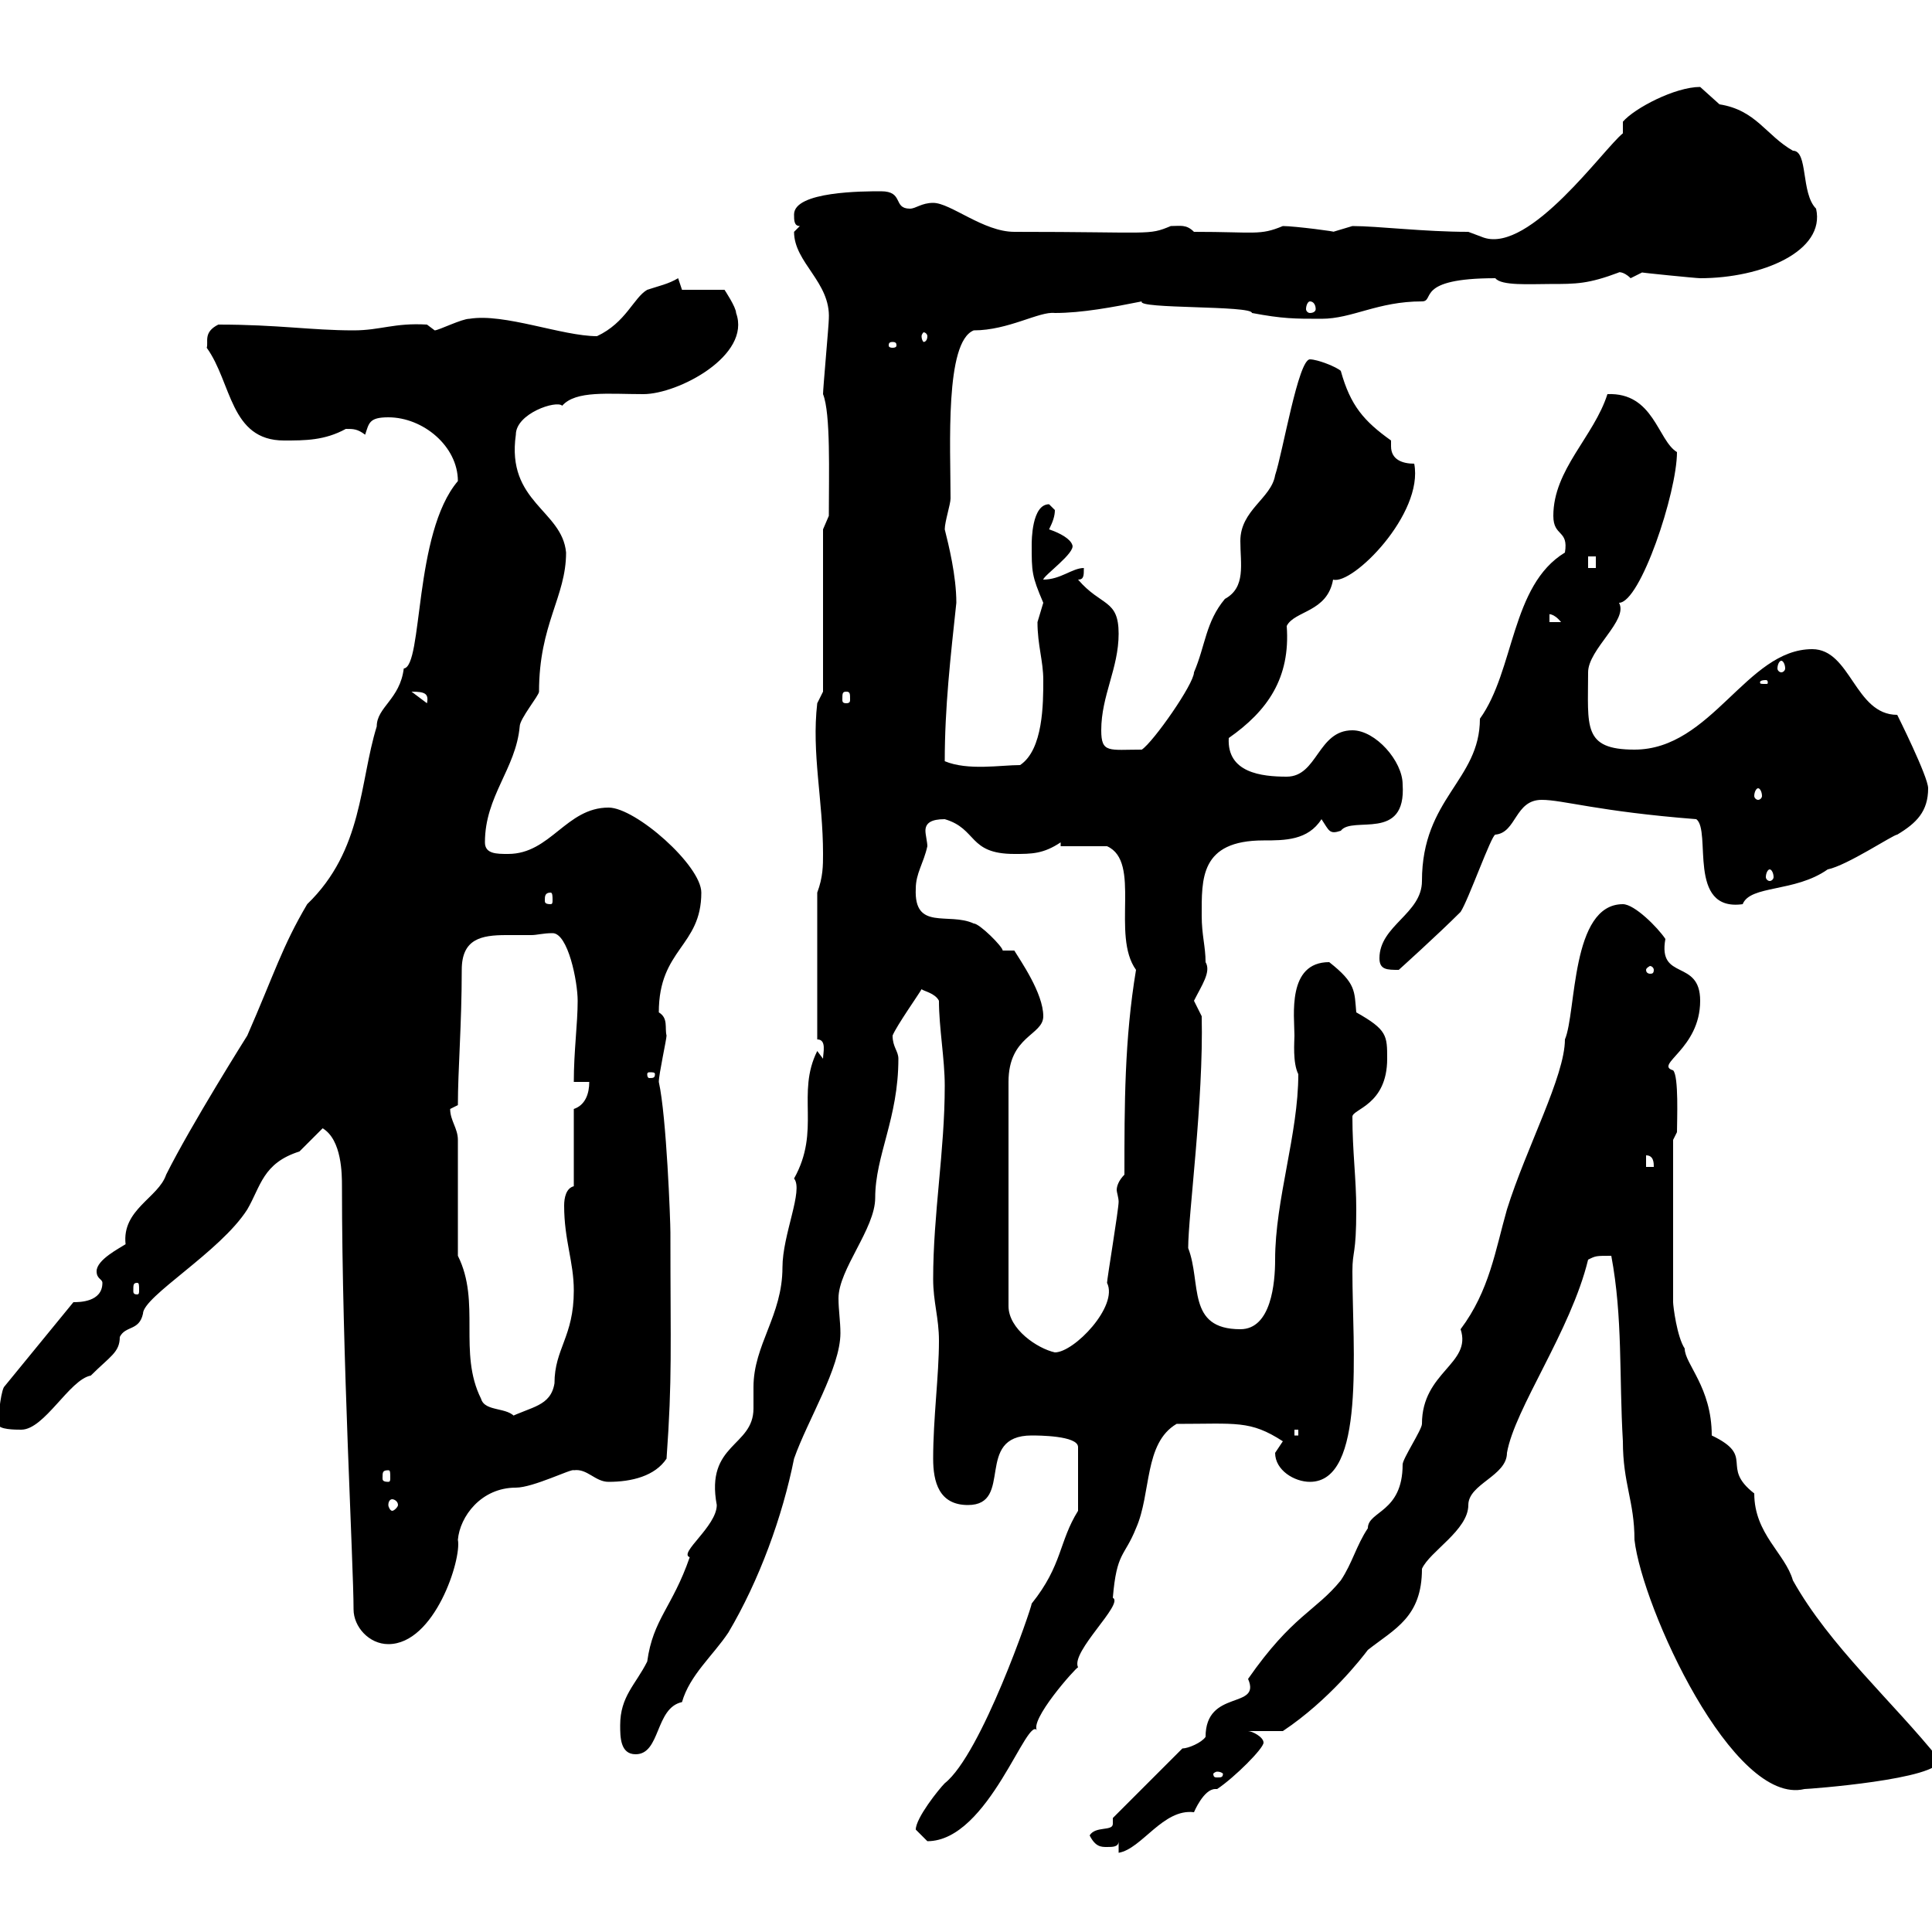 <svg xmlns="http://www.w3.org/2000/svg" xmlns:xlink="http://www.w3.org/1999/xlink" width="300" height="300"><path d="M173.70 285.90L173.70 287.70C177.30 287.10 180.60 280.80 185.40 281.40C185.40 281.40 186.90 277.80 188.70 277.80C188.70 277.80 188.70 277.80 189 277.80C191.70 276 196.20 271.50 196.20 270.60C196.20 269.70 194.40 268.80 193.80 268.80L199.20 268.80C206.40 264 211.50 257.40 212.40 256.20C216.60 252.90 220.80 251.10 220.80 243.60C222 240.90 228 237.60 228 233.70C228 230.40 234 229.20 234 225.60C235.20 218.70 243.90 206.70 246.60 195.60C247.80 195 247.80 195 250.20 195C252 204.60 251.40 213.60 252 223.80C252 230.40 253.80 233.10 253.80 239.10C255 249.60 269.10 280.50 280.20 277.80C280.80 277.80 301.20 276.30 301.20 273.30C294 264.30 284.10 255.60 278.40 245.40C277.20 241.20 272.40 238.20 272.40 231.90C267 227.70 272.70 226.20 265.80 222.90C265.80 215.40 261.60 211.80 261.60 209.40C260.40 207.60 259.80 202.80 259.80 202.20L259.80 177L260.40 175.80C260.40 174 260.70 167.10 259.80 166.20C256.80 165.30 264 162.90 264 155.40C264 148.80 257.40 152.40 258.60 145.80C257.40 144 253.80 140.40 252 140.40C243.90 140.40 244.80 157.20 243 161.40C243 167.10 237 178.20 234 187.80C232.20 194.10 231.30 200.40 226.80 206.40C228.60 211.80 220.80 213 220.80 221.10C220.80 222 217.80 226.50 217.80 227.40C217.80 234.90 212.40 234.60 212.40 237.30C210.60 240 210 242.70 208.20 245.40C204.30 250.20 200.70 250.80 193.80 260.70C195.90 265.50 187.20 262.20 187.20 269.70C186.60 270.60 184.50 271.50 183.60 271.50L172.80 282.30C172.80 282.60 172.80 282.60 172.80 283.20C172.80 284.40 170.10 283.50 169.20 285C170.10 286.80 171 286.80 171.90 286.80C172.80 286.80 173.70 286.80 173.70 285.90ZM142.20 284.10C142.20 284.10 144 285.90 144 285.90C153.60 285.90 159.60 265.80 161.10 268.80C159.60 267.30 167.10 258.90 167.40 258.90C166.20 256.50 174.60 249 172.80 248.10C173.40 240.90 174.60 241.80 176.40 237.30C178.80 231.90 177.60 224.10 182.70 221.10C192 221.10 194.10 220.50 199.20 223.80C199.20 223.80 198 225.60 198 225.60C198 228.30 201 230.10 203.40 230.10C212.10 230.10 210 209.40 210 197.40C210 194.10 210.60 195 210.60 187.80C210.60 183 210 178.80 210 173.40C210 172.20 215.40 171.60 215.40 164.40C215.40 160.80 215.40 159.90 210.60 157.20C210.30 153.90 210.60 152.70 206.40 149.40C199.80 149.40 201 157.80 201 160.80C201 161.70 200.70 165 201.60 166.80C201.60 176.10 198 186.30 198 195.60C198 199.20 197.40 206.40 192.60 206.40C184.20 206.40 186.60 199.20 184.50 193.80C184.50 188.70 186.90 171 186.60 157.80C186.60 157.80 185.40 155.40 185.40 155.40C186.60 153 188.10 150.90 187.20 149.40C187.20 147 186.60 145.20 186.60 142.20C186.60 136.50 186.30 130.50 196.20 130.50C199.50 130.50 203.10 130.50 205.20 127.20C206.40 129 206.40 129.60 208.20 129C210 126.60 218.40 130.80 217.80 121.80C217.80 118.20 213.60 113.40 210 113.40C204.60 113.40 204.60 120.60 199.80 120.60C195.90 120.60 190.50 120 190.80 114.60C196.80 110.40 200.40 105.30 199.80 97.20C201 94.80 206.10 95.10 207 90C210 90.90 221.10 79.80 219.60 72C217.80 72 216 71.40 216 69.30C216 69.30 216 69 216 68.40C211.80 65.40 209.70 63 208.20 57.60C207.60 57 204.60 55.80 203.40 55.80C201.60 55.80 199.20 70.20 198 73.80C197.40 77.40 192.60 79.20 192.60 84C192.60 87.60 193.50 91.20 190.20 93C187.20 96.60 187.20 100.20 185.40 104.40C185.40 106.20 179.10 115.20 177.30 116.40C172.20 116.40 171 117 171 113.40C171 108 173.70 103.80 173.70 98.40C173.70 93 171 94.20 167.40 90C168.30 90 168.30 89.40 168.30 88.20C166.50 88.20 164.70 90 162 90C162 89.40 167.10 85.80 166.50 84.60C166.20 83.70 164.70 82.80 162.90 82.20C163.50 81 163.80 80.10 163.80 79.20C163.80 79.20 162.90 78.30 162.90 78.30C160.20 78.30 160.20 84 160.20 84.60C160.20 88.80 160.20 89.40 162 93.60C162 93.60 161.10 96.60 161.10 96.60C161.10 100.20 162 102.60 162 105.60C162 109.20 162 116.40 158.40 118.80C155.40 118.80 150.30 119.70 146.70 118.20C146.70 109.80 147.60 102 148.50 93.60C148.50 89.40 147.30 84.60 146.70 82.20C146.70 81 147.60 78.30 147.60 77.40C147.60 69.30 146.70 53.10 151.20 51.30C156.60 51.30 161.40 48.30 163.80 48.60C168 48.60 172.80 47.70 177.30 46.80C176.40 48 194.40 47.40 194.40 48.60C199.20 49.50 201 49.50 205.20 49.50C210 49.50 213.90 46.80 220.80 46.80C222.90 46.80 219.60 43.20 232.20 43.20C233.10 44.40 237.60 44.10 240.60 44.10C244.80 44.10 246.60 44.10 251.40 42.30C251.10 42.30 252 42 253.20 43.20C253.20 43.20 255 42.30 255 42.30C254.40 42.30 263.40 43.20 264 43.20C273.60 43.20 283.50 39 282 32.40C279.60 30 280.80 23.40 278.40 23.40C274.20 21 272.70 17.10 267 16.20C267 16.20 264 13.50 264 13.50C260.10 13.50 253.80 16.80 252 18.90L252 20.70C249 23.10 237.60 39.30 230.40 36.90C230.40 36.90 228 36 228 36C221.10 36 213.90 35.10 210 35.10C210 35.10 207 36 207 36C207.90 36 201 35.10 199.20 35.10C195.60 36.60 195 36 185.40 36C184.20 34.80 183.30 35.10 181.80 35.10C178.20 36.60 179.10 36 157.50 36C152.70 36 147.60 31.50 144.90 31.50C143.10 31.50 142.20 32.40 141.30 32.40C138.60 32.40 140.40 29.70 136.80 29.70C134.10 29.70 123.30 29.70 123.30 33.30C123.30 34.20 123.30 35.10 124.20 35.10C124.20 35.10 123.30 36 123.30 36C123.30 40.80 129 43.80 128.70 49.50C128.70 50.40 127.80 60.30 127.80 61.20C129 64.20 128.70 73.50 128.70 80.10L127.80 82.20L127.80 107.40L126.90 109.20C126 117 127.80 124.20 127.80 132.60C127.80 134.40 127.80 136.20 126.90 138.60L126.90 161.40C128.40 161.40 127.80 163.50 127.80 164.40L126.90 163.20C123.60 169.80 127.50 175.50 123.30 183C124.80 184.80 121.50 191.70 121.50 196.80C121.50 204.30 117 208.80 117 215.40C117 216 117 217.50 117 218.70C117 224.70 109.50 224.10 111.30 233.70C111.30 237 105.30 241.20 107.10 241.80C104.40 249.60 101.40 251.40 100.50 258C98.70 261.60 96.30 263.40 96.30 267.90C96.30 269.70 96.30 272.40 98.70 272.40C102.60 272.40 101.70 265.20 105.90 264.30C107.10 260.10 110.70 257.10 113.10 253.50C117.90 245.40 121.50 235.50 123.30 226.50C125.40 220.50 130.50 212.40 130.50 207C130.50 205.20 130.20 203.40 130.20 201.60C130.20 197.10 135.90 190.80 135.90 186C135.90 179.40 139.50 173.70 139.50 164.40C139.50 163.20 138.60 162.60 138.60 160.80C139.20 159.30 142.80 154.20 143.10 153.60C143.40 153.90 145.20 154.20 145.80 155.40C145.80 159.60 146.70 164.40 146.70 168.60C146.70 178.80 144.90 188.40 144.90 198.60C144.90 202.20 145.80 204.60 145.80 208.20C145.80 213.60 144.90 220.20 144.90 226.50C144.90 230.10 145.80 233.70 150.30 233.70C157.50 233.70 151.20 222.90 160.20 222.90C161.10 222.90 167.40 222.90 167.40 224.70L167.40 234.60C164.40 239.40 165 243 160.20 249C160.20 249.60 152.40 272.40 146.70 276.90C145.80 277.80 142.20 282.30 142.20 284.10ZM189 275.10C189.60 275.10 189.90 275.40 189.90 275.40C189.90 276 189.60 276 189 276C188.70 276 188.40 276 188.40 275.40C188.40 275.40 188.70 275.10 189 275.10ZM53.10 184.20C53.10 210.60 54.90 243 54.90 249.90C54.90 252.60 57.30 255.30 60.30 255.30C67.50 255.30 71.70 242.10 71.10 239.10C71.40 235.50 74.70 231 80.10 231C82.80 231 88.80 228 89.10 228.30C91.20 228 92.40 230.10 94.50 230.10C98.10 230.10 101.70 229.20 103.50 226.50C104.40 213.90 104.10 209.70 104.10 191.40C104.10 189.60 103.50 173.40 102.30 168C102.30 166.80 103.50 161.40 103.50 160.80C103.20 159.60 103.80 158.10 102.30 157.20C102.30 147.30 108.90 147 108.90 138.60C108.90 134.40 98.70 125.40 94.50 125.40C87.90 125.40 85.50 132.60 78.90 132.60C77.10 132.60 75.30 132.60 75.30 130.80C75.30 123.60 80.10 119.40 80.70 112.80C80.70 111.60 83.70 108 83.70 107.40C83.70 96.90 87.90 92.70 87.90 85.80C87.30 79.20 78.60 78 80.10 67.50C80.10 64.20 86.40 62.10 87.30 63C89.40 60.60 94.50 61.20 99.90 61.20C105.30 61.20 116.70 55.20 114.30 48.60C114.30 47.70 112.50 45 112.50 45L105.90 45L105.30 43.20C103.80 44.10 102.30 44.40 100.50 45C98.40 46.20 97.20 50.10 92.70 52.20C87.30 52.20 78.30 48.60 72.90 49.50C71.70 49.50 68.10 51.30 67.50 51.30L66.30 50.40C61.20 50.10 59.10 51.30 54.90 51.30C48.30 51.30 43.20 50.40 33.90 50.40C31.50 51.60 32.40 53.10 32.10 54C36 59.40 35.70 68.40 44.10 68.40C47.40 68.40 50.40 68.40 53.70 66.60C54.90 66.60 55.50 66.60 56.70 67.50C57.30 65.70 57.30 64.80 60.30 64.80C65.70 64.80 71.10 69.30 71.10 74.70C64.20 82.80 65.70 103.50 62.70 103.80C62.10 108.60 58.50 109.80 58.50 112.80C55.80 121.50 56.40 132 47.70 140.40C43.80 147 42.60 151.20 38.40 160.80C38.40 160.80 29.70 174.60 25.80 182.40C24.60 186 18.90 187.80 19.50 193.20C18.60 193.80 15 195.60 15 197.40C15 198.60 15.90 198.60 15.90 199.20C15.90 202.20 12.30 202.20 11.40 202.20L0.60 215.40C0 216.60-0.30 220.80-0.30 221.10C-0.30 222 2.40 222 3.30 222C6.90 222 10.80 214.20 14.10 213.60C17.10 210.60 18.60 210 18.60 207.60C19.50 205.80 21.60 206.70 22.20 204C22.20 201.30 34.20 194.40 38.40 187.80C40.50 184.20 40.80 180.60 46.50 178.80C47.70 177.60 49.50 175.80 50.10 175.20C53.10 177 53.10 182.40 53.10 184.20ZM60.90 232.80C61.20 232.80 61.80 233.10 61.80 233.70C61.80 234 61.20 234.60 60.90 234.60C60.60 234.60 60.30 234 60.30 233.70C60.30 233.10 60.60 232.80 60.90 232.80ZM60.30 228.30C60.60 228.30 60.60 228.60 60.60 229.50C60.60 229.80 60.60 230.10 60.30 230.10C59.40 230.10 59.40 229.80 59.40 229.50C59.40 228.60 59.40 228.30 60.30 228.30ZM201 222L201.60 222L201.60 222.90L201 222.90ZM71.10 195L71.10 177C71.10 175.20 69.90 174 69.90 172.20C69.90 172.20 71.10 171.60 71.10 171.60C71.10 166.20 71.70 159 71.70 150.60C71.70 145.80 74.70 145.20 78.60 145.20C79.80 145.20 81 145.20 82.50 145.20C83.40 145.20 84.30 144.90 85.80 144.90C88.20 144.90 89.70 152.40 89.70 155.40C89.70 159 89.10 163.20 89.10 168L91.50 168C91.50 169.80 90.90 171.60 89.10 172.20L89.10 184.20C87.90 184.50 87.60 186 87.60 187.20C87.60 192.60 89.10 195.90 89.10 200.40C89.10 207.60 86.10 209.40 86.10 214.80C85.50 218.40 82.50 218.40 78.90 220.20L80.10 220.20C78.90 218.40 75.30 219.30 74.70 217.20C71.10 210 74.70 202.20 71.10 195ZM162 157.80C162 154.20 158.40 149.10 157.50 147.60L155.70 147.60C155.70 147 152.10 143.40 151.20 143.40C147.30 141.60 141.90 144.60 142.20 138C142.20 135.60 143.40 134.10 144 131.40C144 130.80 143.70 129.60 143.70 129C143.70 127.80 144.60 127.20 146.70 127.20C151.80 128.70 150.30 132.60 157.50 132.60C160.20 132.60 162 132.60 164.70 130.80L164.70 131.40L171.90 131.40C177.30 133.80 172.50 145.20 176.40 150.60C174.60 161.40 174.60 171.60 174.60 182.40C173.70 183.30 173.40 184.20 173.40 184.80C173.40 185.10 173.70 186 173.70 186.60C173.70 187.80 171.90 198.60 171.90 199.20C173.70 202.80 166.80 210 163.80 210C161.10 209.40 156.60 206.40 156.60 202.80L156.60 168C156.60 160.80 162 160.80 162 157.80ZM21.30 199.20C21.60 199.20 21.60 199.50 21.60 200.40C21.60 200.70 21.60 201 21.30 201C20.70 201 20.70 200.70 20.70 200.40C20.70 199.50 20.70 199.20 21.30 199.20ZM255.60 179.40C256.80 179.40 256.80 180.60 256.80 181.20L255.60 181.20ZM101.70 166.80C101.70 167.40 101.40 167.40 100.80 167.40C100.80 167.40 100.50 167.40 100.50 166.80C100.50 166.50 100.80 166.50 100.80 166.50C101.40 166.50 101.70 166.50 101.70 166.80ZM214.20 148.80C214.20 150.60 215.40 150.60 217.20 150.60C217.20 150.60 223.20 145.20 226.80 141.60C228 139.80 231.60 129.60 232.20 129.60C235.50 129.30 235.20 124.20 239.40 124.20C242.70 124.20 248.10 126 263.40 127.20C265.80 129 261.90 141.60 270.60 140.40C271.80 137.40 278.70 138.60 283.80 135C286.80 134.40 294 129.60 294.60 129.60C297.60 127.80 299.40 126 299.40 122.40C299.40 120.60 294.60 111 294.60 111C288 111 287.40 100.80 281.40 100.80C271.20 100.80 265.80 116.40 253.80 116.40C245.70 116.40 246.60 112.80 246.60 104.40C246.60 100.80 252.90 96.30 251.40 93.60C254.70 93.60 260.40 76.50 260.40 70.20C257.40 68.40 256.80 60.90 249.60 61.20C247.50 67.80 241.20 72.90 241.20 80.10C241.20 83.40 243.60 82.20 243 85.80C234.60 90.90 235.20 104.10 229.80 111.60C229.80 121.20 220.80 123.90 220.80 136.80C220.80 141.90 214.20 143.70 214.20 148.80ZM256.80 150.60C256.80 151.20 256.50 151.20 256.20 151.20C256.20 151.20 255.60 151.20 255.60 150.60C255.60 150.30 256.20 150 256.20 150C256.50 150 256.80 150.30 256.80 150.60ZM85.50 138.60C85.80 138.60 85.80 139.20 85.80 139.80C85.80 140.10 85.80 140.40 85.50 140.40C84.60 140.40 84.60 140.10 84.60 139.80C84.60 139.20 84.60 138.60 85.50 138.60ZM274.80 135C275.10 135 275.40 135.60 275.40 136.20C275.40 136.50 275.10 136.80 274.80 136.80C274.50 136.80 274.20 136.50 274.20 136.20C274.20 135.60 274.50 135 274.80 135ZM273 122.40C273.30 122.40 273.60 123 273.60 123.60C273.60 123.90 273.30 124.20 273 124.20C272.70 124.20 272.40 123.90 272.40 123.60C272.40 123 272.70 122.40 273 122.40ZM63.90 107.40C66 107.40 66.60 107.70 66.30 109.20ZM131.40 107.40C132 107.40 132 107.70 132 108.60C132 108.90 132 109.20 131.40 109.20C130.80 109.20 130.80 108.90 130.80 108.60C130.80 107.70 130.80 107.40 131.40 107.40ZM274.20 105.60C274.50 105.60 274.50 105.90 274.50 105.90C274.50 106.20 274.50 106.20 274.20 106.20C273.30 106.20 273.30 106.20 273.30 105.90C273.30 105.90 273.30 105.60 274.20 105.60ZM276.60 102.60C276.90 102.60 277.20 103.20 277.20 103.80C277.20 104.10 276.90 104.40 276.60 104.40C276.30 104.40 276 104.10 276 103.80C276 103.20 276.30 102.60 276.60 102.60ZM240.60 95.40C240.30 95.40 241.20 95.10 242.40 96.60L240.60 96.60ZM246.60 86.40L247.80 86.40L247.80 88.20L246.60 88.20ZM138.60 53.10C139.20 53.10 139.20 53.40 139.20 53.70C139.20 53.70 139.20 54 138.60 54C138 54 138 53.70 138 53.70C138 53.40 138 53.10 138.60 53.10ZM144 52.20C144 52.80 143.70 53.10 143.40 53.10C143.40 53.10 143.10 52.80 143.10 52.20C143.10 51.90 143.40 51.60 143.40 51.60C143.70 51.60 144 51.90 144 52.20ZM203.40 46.80C204 46.80 204.30 47.40 204.30 48C204.30 48.30 204 48.60 203.40 48.60C203.10 48.60 202.80 48.30 202.80 48C202.80 47.40 203.10 46.80 203.40 46.80Z"/></svg>
